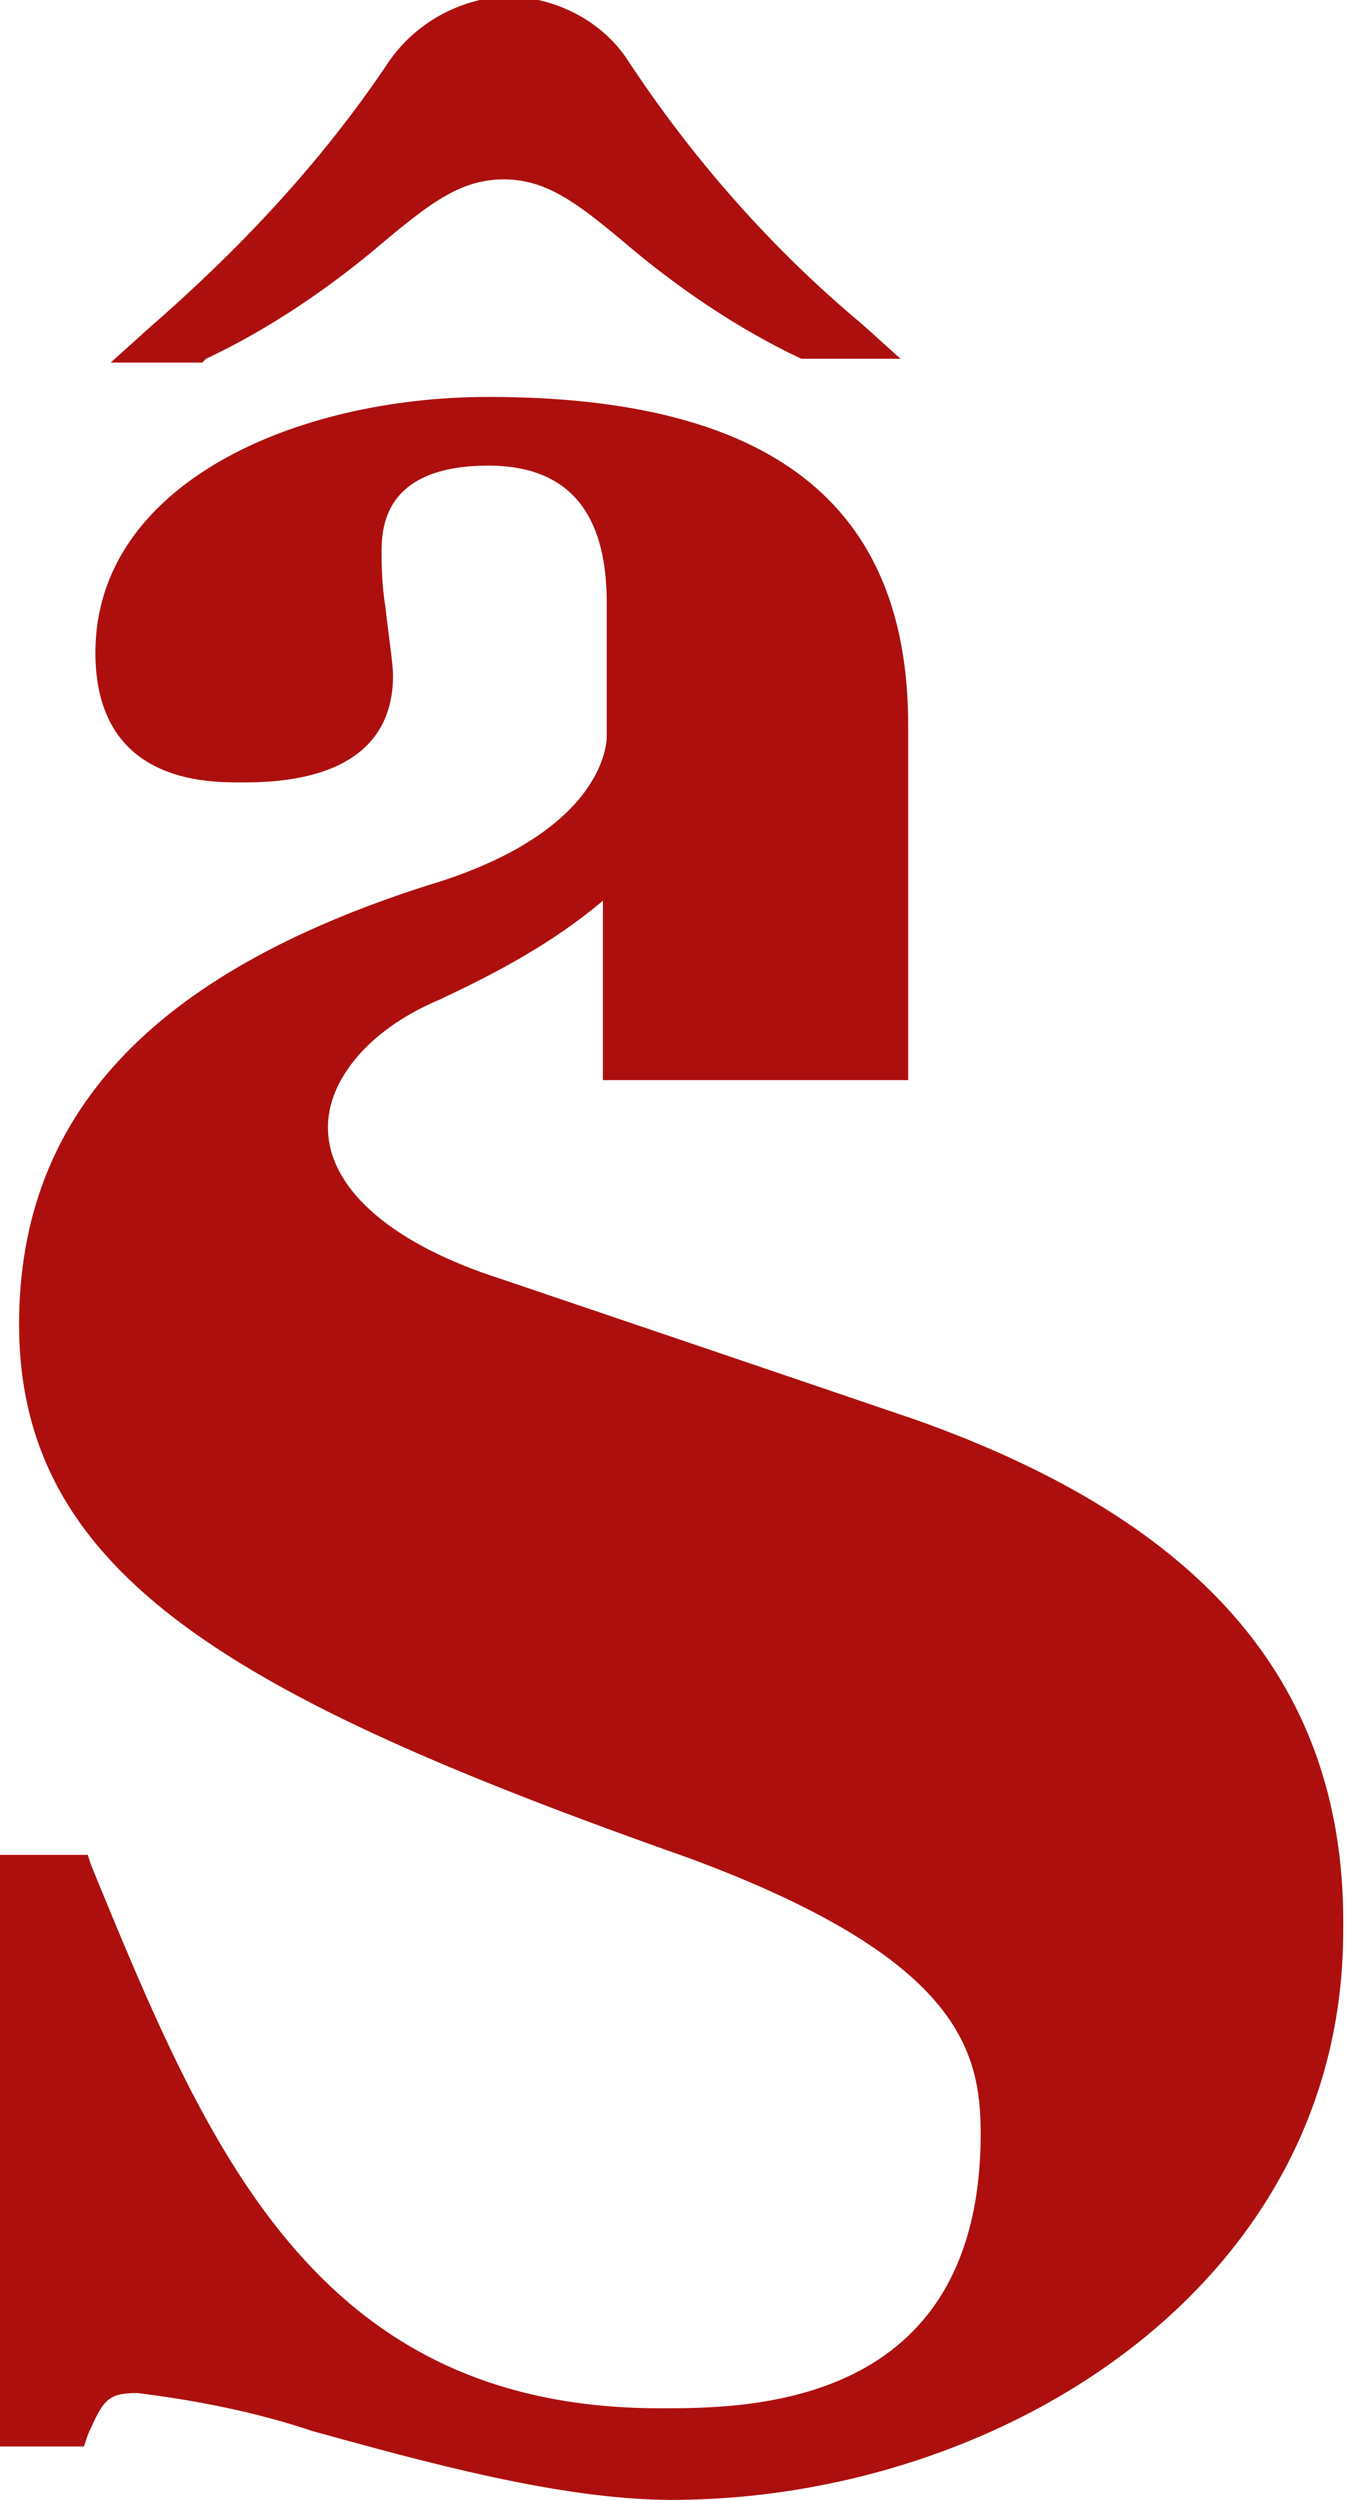 <?xml version="1.0" encoding="utf-8"?>
<!-- Generator: Adobe Illustrator 26.0.3, SVG Export Plug-In . SVG Version: 6.00 Build 0)  -->
<svg version="1.1" id="Calque_1" xmlns="http://www.w3.org/2000/svg" xmlns:xlink="http://www.w3.org/1999/xlink" x="0px" y="0px"
	 viewBox="0 0 35.3 65.5" style="enable-background:new 0 0 35.3 65.5;" xml:space="preserve">
<style type="text/css">
	.st0{fill:#AC0F0E;}
</style>
<path class="st0" d="M24,37.2c0,0-4.4-1.5-10.9-3.7c-2.8-0.9-4.4-2.3-4.5-3.8c-0.1-1.3,1-2.7,2.9-3.5c1.5-0.7,3-1.5,4.3-2.6v4.7h0.5
	c1.1,0,2.3,0,3.5,0c1.2,0,2.3,0,3.5,0h0.5v-9.3c0-5.8-3.6-8.6-11-8.6c-5.1,0-10.3,2.3-10.3,6.7c0,3.4,2.9,3.4,3.8,3.4s4,0,4-2.8
	c0-0.3-0.1-0.9-0.2-1.8c-0.1-0.6-0.1-1.2-0.1-1.4c0-0.6,0-2.3,2.8-2.3c2.6,0,3.1,1.9,3.1,3.6v3.5c0,0.1,0,2.5-4.7,3.9
	C4,25.5,0.5,29.2,0.5,34.7c0,6.6,5.7,9.8,17.6,14c7,2.6,7.6,5,7.6,7.2c0,7.2-6.1,7.2-8.4,7.2c-9.1,0-11.9-6.9-14.9-14.2l-0.1-0.3H0
	v15.5h2.2l0.1-0.3c0.4-0.9,0.5-1.1,1.3-1.1c1.6,0.2,3.1,0.5,4.6,1c2.9,0.8,6.5,1.8,9.4,1.8c8.6,0,17.6-5.6,17.6-14.9
	C35.3,44.2,31.6,39.9,24,37.2z"/>
<path class="st0" d="M5.4,9.4c1.7-0.8,3.3-1.9,4.7-3.1c1.2-1,2-1.6,3.1-1.6s1.9,0.6,3.1,1.6c1.4,1.2,3,2.3,4.7,3.1l0.1,0h2.5l-1-0.9
	c-2.4-2-4.5-4.4-6.2-7l0,0c-0.7-1-1.9-1.6-3.2-1.6c-1.2,0.1-2.3,0.7-3,1.7C8.4,4.3,6.2,6.6,3.9,8.6l-1,0.9h2.4L5.4,9.4z"/>
</svg>
